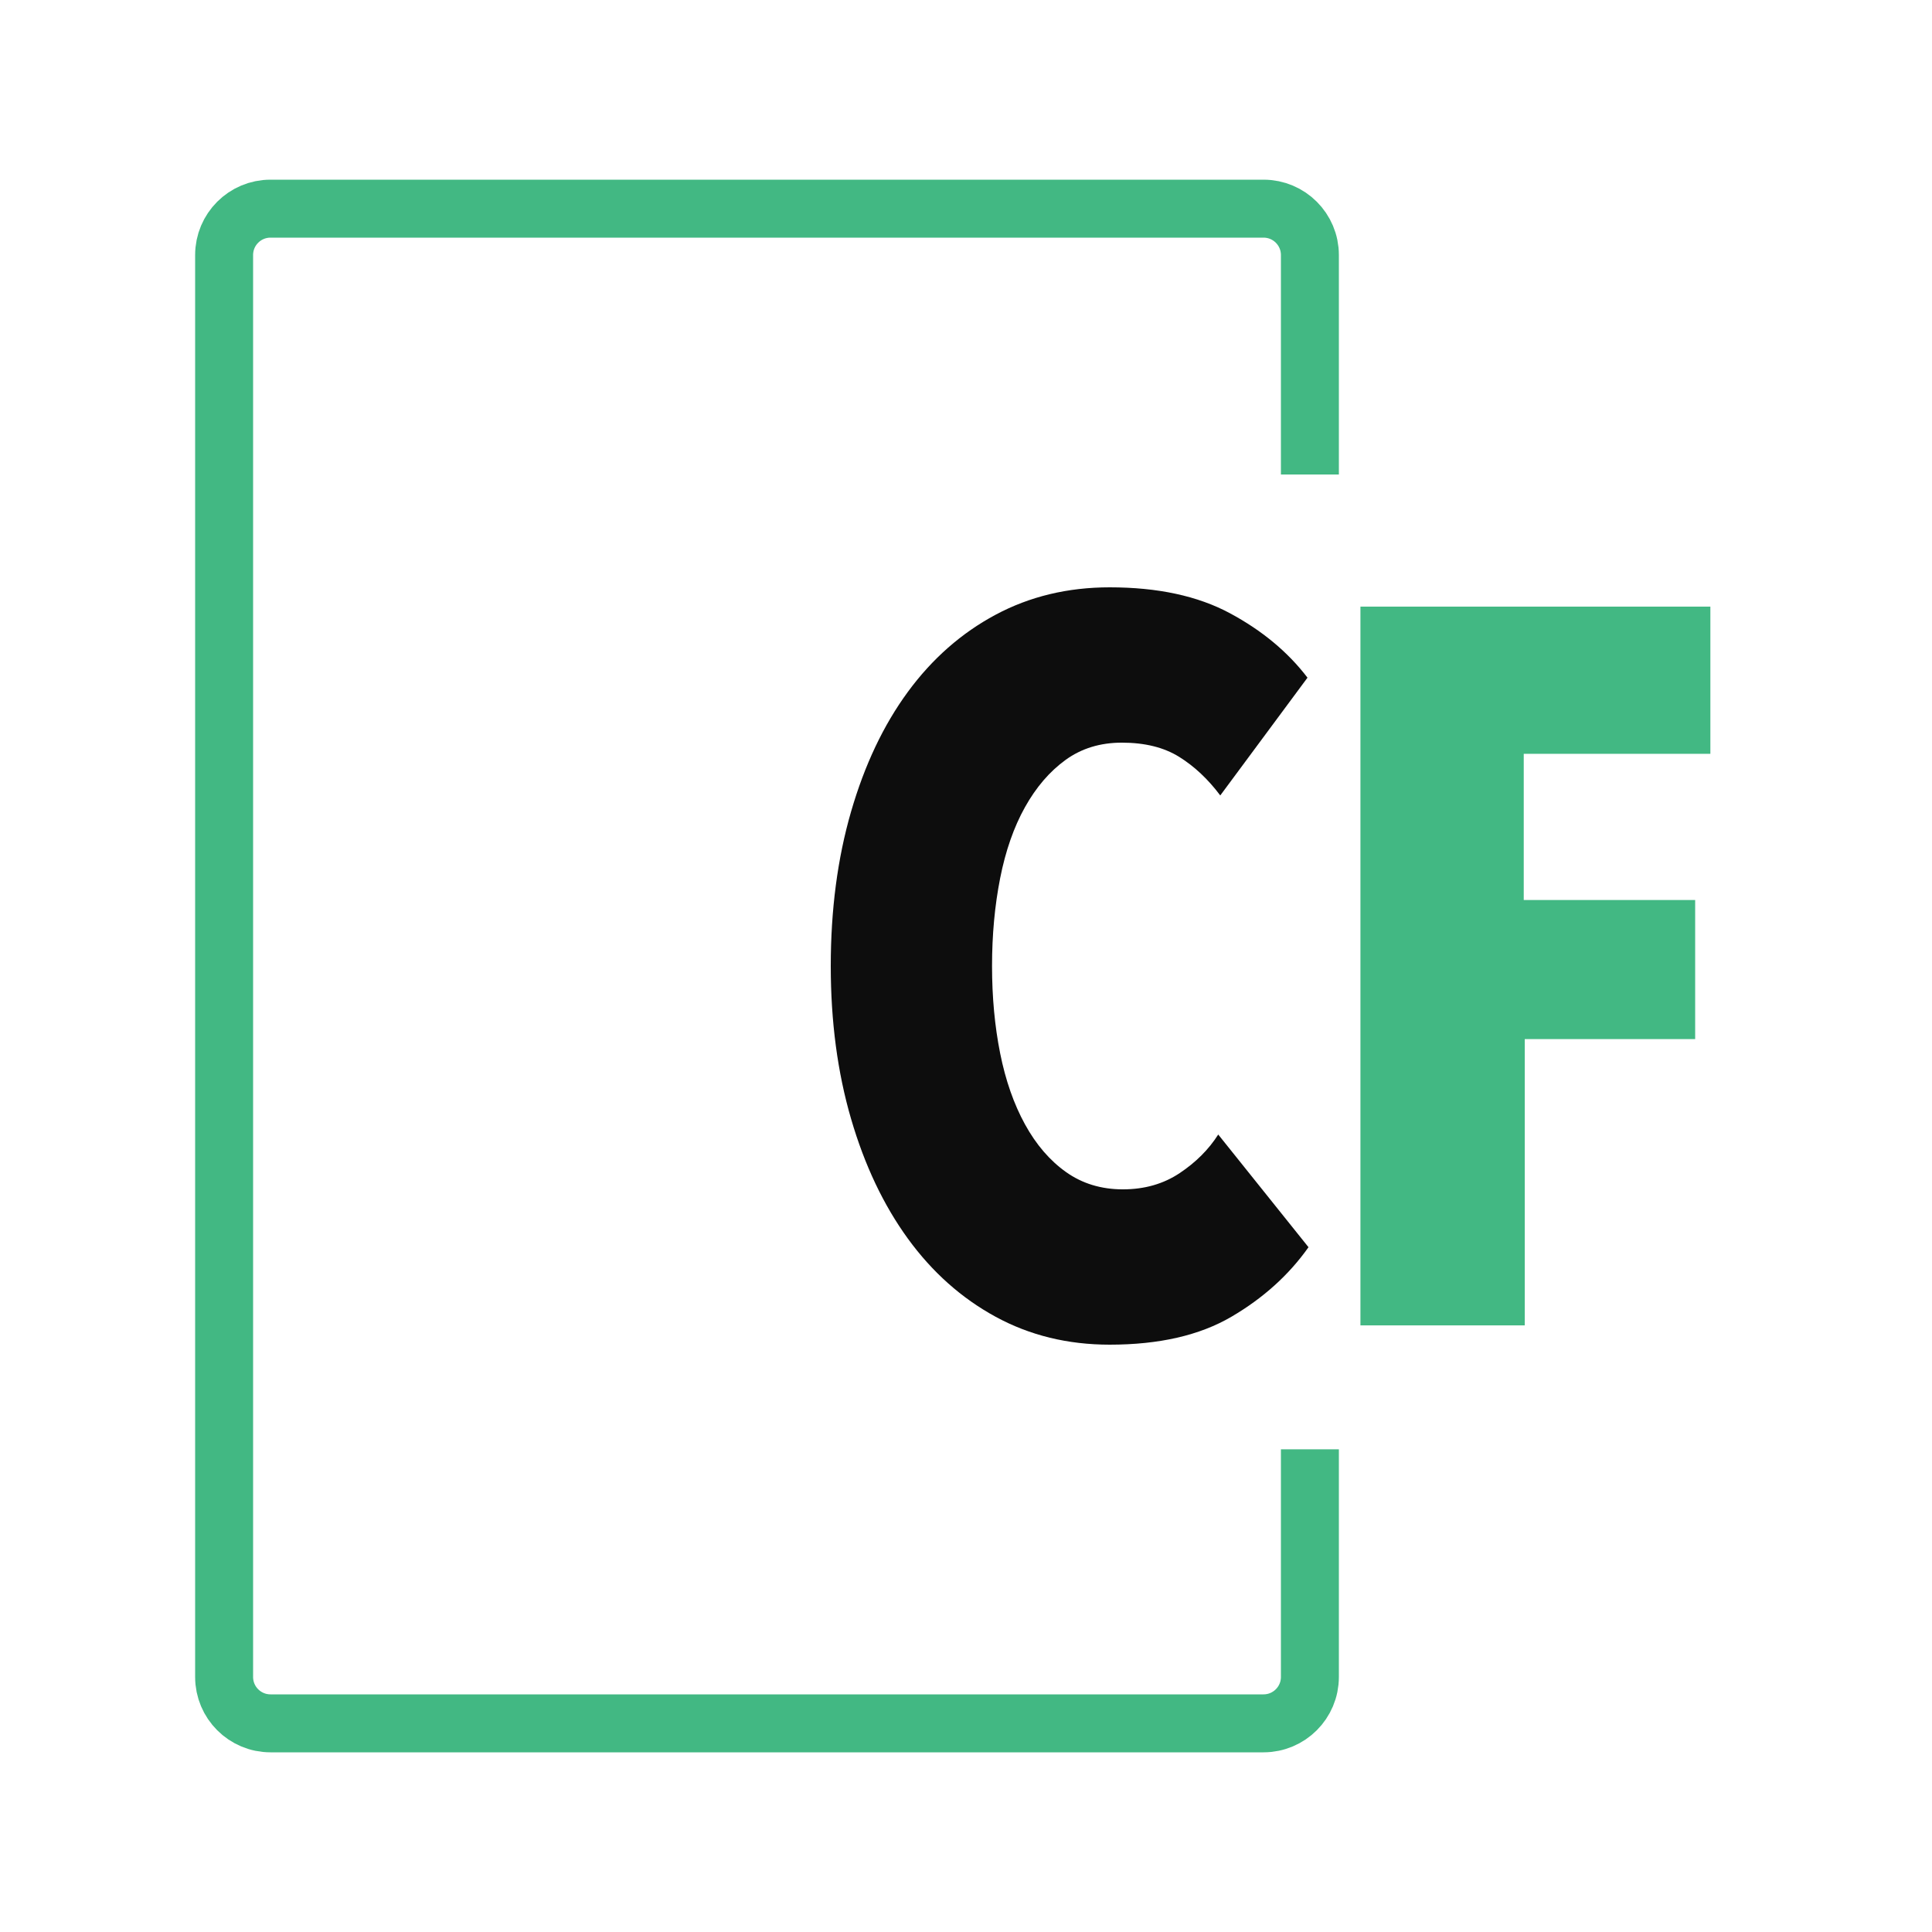<?xml version="1.0" encoding="UTF-8"?>
<svg width="500px" height="500px" viewBox="0 0 500 500" version="1.1" xmlns="http://www.w3.org/2000/svg" xmlns:xlink="http://www.w3.org/1999/xlink">
    <!-- Generator: Sketch 48.2 (47327) - http://www.bohemiancoding.com/sketch -->
    <title>Group 2 Copy 2</title>
    <desc>Created with Sketch.</desc>
    <defs></defs>
    <g id="Artboard" stroke="none" stroke-width="1" fill="none" fill-rule="evenodd" transform="translate(-2114, -1119)">
        <g id="Group-2-Copy-2" transform="translate(2114, 1119)">
            <rect id="Rectangle-2-Copy-2" fill="#FFFFFF" x="0" y="0" width="500" height="500"></rect>
            <g id="cf-short-watermark-copy-2" transform="translate(58, 54)">
                <g id="Group" transform="translate(157, 98)">
                    <path d="M123.64,170.777 C118.564,177.959 111.914,183.958 103.689,188.775 C95.464,193.592 84.964,196 72.189,196 C61.338,196 51.495,193.592 42.657,188.775 C33.819,183.958 26.25,177.215 19.95,168.544 C13.65,159.874 8.75,149.54 5.25,137.542 C1.75,125.543 0,112.363 0,98 C0,83.462 1.75,70.15 5.25,58.064 C8.75,45.978 13.65,35.644 19.95,27.062 C26.25,18.479 33.819,11.823 42.657,7.094 C51.495,2.365 61.338,0 72.189,0 C84.614,0 94.983,2.233 103.295,6.7 C111.608,11.166 118.302,16.727 123.377,23.383 L100.802,53.861 C97.652,49.657 94.108,46.329 90.17,43.877 C86.233,41.424 81.289,40.198 75.339,40.198 C69.739,40.198 64.882,41.687 60.77,44.665 C56.657,47.643 53.157,51.715 50.27,56.882 C47.382,62.049 45.238,68.18 43.838,75.273 C42.438,82.367 41.738,89.943 41.738,98 C41.738,106.057 42.438,113.589 43.838,120.595 C45.238,127.601 47.382,133.732 50.27,138.987 C53.157,144.241 56.701,148.357 60.901,151.335 C65.101,154.313 70.001,155.802 75.601,155.802 C81.201,155.802 86.101,154.4 90.301,151.598 C94.502,148.795 97.827,145.467 100.277,141.614 L123.64,170.777 Z" id="CARTA" fill="#0D0D0D"></path>
                    <polygon id="FUTBOL" fill="#42B883" points="179.343 43.088 179.343 80.922 223.706 80.922 223.706 116.917 179.605 116.917 179.605 191.008 137.08 191.008 137.08 4.992 227.644 4.992 227.644 43.088"></polygon>
                </g>
                <path d="M281,321.076 L281,380 C281,386.627 275.627,392 269,392 L12,392 C5.373,392 8.11624501e-16,386.627 0,380 L0,12 C-8.11624501e-16,5.373 5.373,1.21743675e-15 12,0 L269,-7.10542736e-15 C275.627,-3.77545079e-14 281,5.373 281,12 L281,68.796" id="Path-5-Copy" stroke="#42B883" stroke-width="15"></path>
            </g>
        </g>
    </g>
</svg>